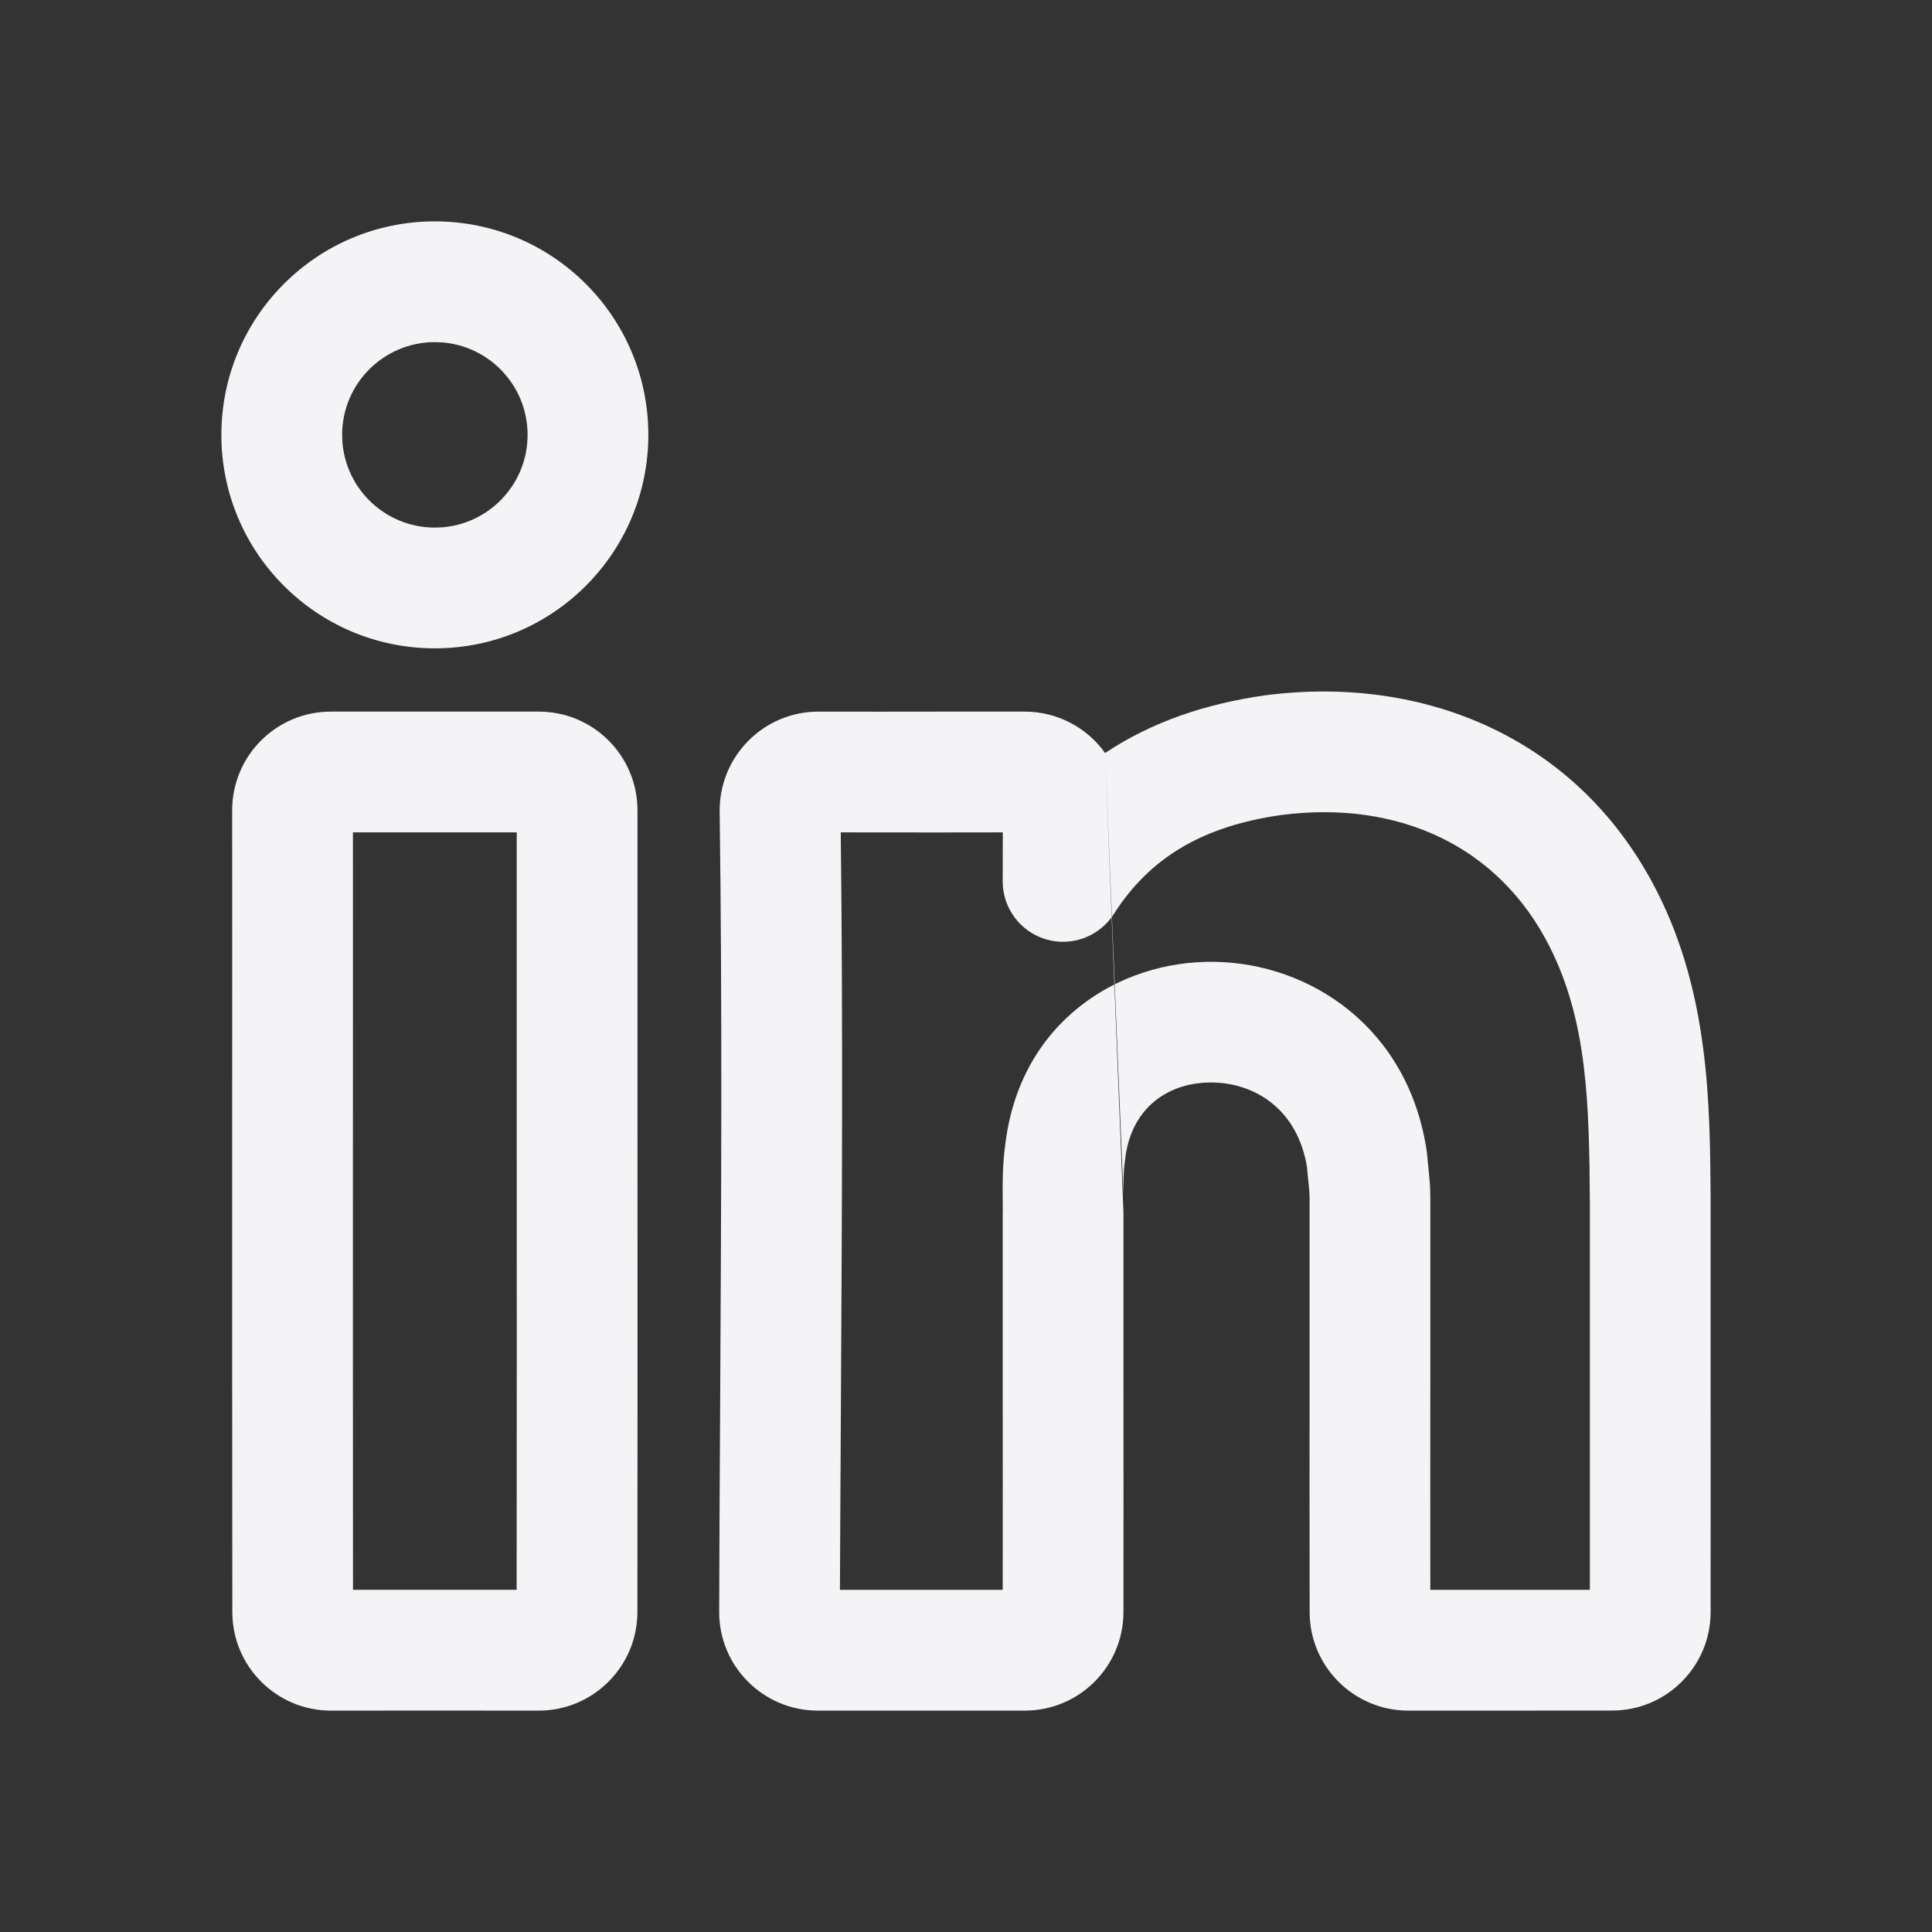 <?xml version="1.0" encoding="utf-8"?>
<svg xmlns="http://www.w3.org/2000/svg" fill="none" height="100%" overflow="visible" preserveAspectRatio="none" style="display: block;" viewBox="0 0 24 24" width="100%">
<rect x="0" y="0" width="24" height="24" fill="#333333" stroke="none"/>
<g id="Linkedin">
<path clip-rule="evenodd" d="M15.918 10.124C14.965 10.259 14.296 10.635 13.838 11.352C13.658 11.634 13.314 11.763 12.994 11.669C12.674 11.574 12.454 11.28 12.456 10.946C12.457 10.694 12.457 10.538 12.457 10.34C12.181 10.34 11.909 10.34 11.638 10.341C11.241 10.341 10.846 10.341 10.444 10.34C10.472 12.716 10.459 15.089 10.446 17.458C10.442 18.223 10.437 18.986 10.434 19.75C11.115 19.75 11.776 19.75 12.456 19.75C12.457 18.846 12.457 18.04 12.456 17.219C12.456 16.532 12.456 15.834 12.456 15.059L12.457 15.054C12.457 15.018 12.456 14.975 12.456 14.928C12.454 14.738 12.452 14.474 12.487 14.226C12.664 12.699 13.898 11.93 15.084 11.948C16.274 11.965 17.498 12.765 17.724 14.305C17.727 14.325 17.729 14.345 17.731 14.365C17.733 14.407 17.737 14.444 17.743 14.494C17.745 14.517 17.748 14.543 17.751 14.574C17.759 14.657 17.769 14.767 17.768 14.886C17.768 15.682 17.768 16.403 17.768 17.112C17.767 17.968 17.767 18.809 17.768 19.75C17.999 19.75 18.226 19.75 18.452 19.75C18.883 19.75 19.311 19.75 19.75 19.75C19.75 18.811 19.75 17.872 19.75 16.932C19.75 16.273 19.75 15.613 19.75 14.953C19.742 13.712 19.72 12.69 19.25 11.76C18.613 10.498 17.36 9.939 15.918 10.124ZM13.728 9.354C14.31 8.966 14.983 8.741 15.714 8.638L15.722 8.637C17.688 8.382 19.619 9.161 20.589 11.084C21.233 12.359 21.242 13.718 21.25 14.892C21.25 14.91 21.25 14.928 21.25 14.945L21.25 14.95C21.25 15.611 21.25 16.271 21.25 16.931C21.25 17.963 21.251 18.994 21.25 20.025C21.25 20.7 20.703 21.248 20.028 21.249C19.489 21.25 18.97 21.25 18.448 21.25C18.133 21.25 17.818 21.25 17.495 21.25C16.819 21.25 16.269 20.703 16.269 20.026C16.267 18.973 16.267 18.05 16.268 17.109C16.268 16.399 16.268 15.678 16.268 14.883V14.876C16.268 14.839 16.265 14.794 16.258 14.723C16.257 14.709 16.255 14.694 16.253 14.676C16.248 14.626 16.241 14.562 16.236 14.499C16.121 13.787 15.597 13.455 15.062 13.447C14.52 13.44 14.049 13.755 13.976 14.405C13.976 14.413 13.974 14.421 13.973 14.429C13.955 14.557 13.955 14.673 13.956 14.842M13.956 15.062C13.956 15.833 13.956 16.529 13.956 17.215C13.957 18.121 13.957 19.009 13.956 20.026C13.955 20.703 13.406 21.25 12.73 21.25C11.86 21.25 11.03 21.25 10.16 21.25C9.482 21.25 8.931 20.7 8.934 20.021C8.936 19.158 8.941 18.297 8.946 17.438C8.959 14.982 8.973 12.537 8.94 10.084C8.931 9.4 9.482 8.84 10.167 8.84C10.665 8.841 11.15 8.841 11.636 8.84C11.998 8.84 12.36 8.84 12.731 8.84C13.142 8.841 13.506 9.043 13.728 9.354" fill="#F4F3F6" fill-rule="evenodd" id="Vector"/>
<path clip-rule="evenodd" d="M4.384 10.34C4.385 11.501 4.384 12.661 4.384 13.821C4.384 15.798 4.383 17.773 4.385 19.749C5.063 19.749 5.74 19.749 6.418 19.749C6.42 17.804 6.42 15.859 6.419 13.914C6.419 12.723 6.419 11.532 6.419 10.34C5.741 10.34 5.062 10.34 4.384 10.34ZM4.109 8.84C4.971 8.84 5.832 8.84 6.694 8.84C7.371 8.84 7.919 9.389 7.919 10.066C7.919 11.348 7.919 12.63 7.919 13.912C7.92 15.95 7.92 17.988 7.918 20.026C7.917 20.702 7.368 21.25 6.691 21.25C5.832 21.249 4.972 21.249 4.112 21.25C3.435 21.25 2.886 20.702 2.886 20.025C2.883 17.957 2.884 15.888 2.884 13.819C2.884 12.568 2.885 11.317 2.884 10.066C2.884 9.389 3.432 8.84 4.109 8.84Z" fill="#F4F3F6" fill-rule="evenodd" id="Vector_2"/>
<path clip-rule="evenodd" d="M5.402 4.25C4.766 4.25 4.25 4.766 4.25 5.402C4.25 6.038 4.766 6.554 5.402 6.554C6.038 6.554 6.554 6.038 6.554 5.402C6.554 4.766 6.038 4.25 5.402 4.25ZM2.75 5.402C2.75 3.937 3.937 2.75 5.402 2.75C6.867 2.75 8.054 3.937 8.054 5.402C8.054 6.867 6.867 8.054 5.402 8.054C3.937 8.054 2.75 6.867 2.75 5.402Z" fill="#F4F3F6" fill-rule="evenodd" id="Vector_3"/>
</g>
</svg>